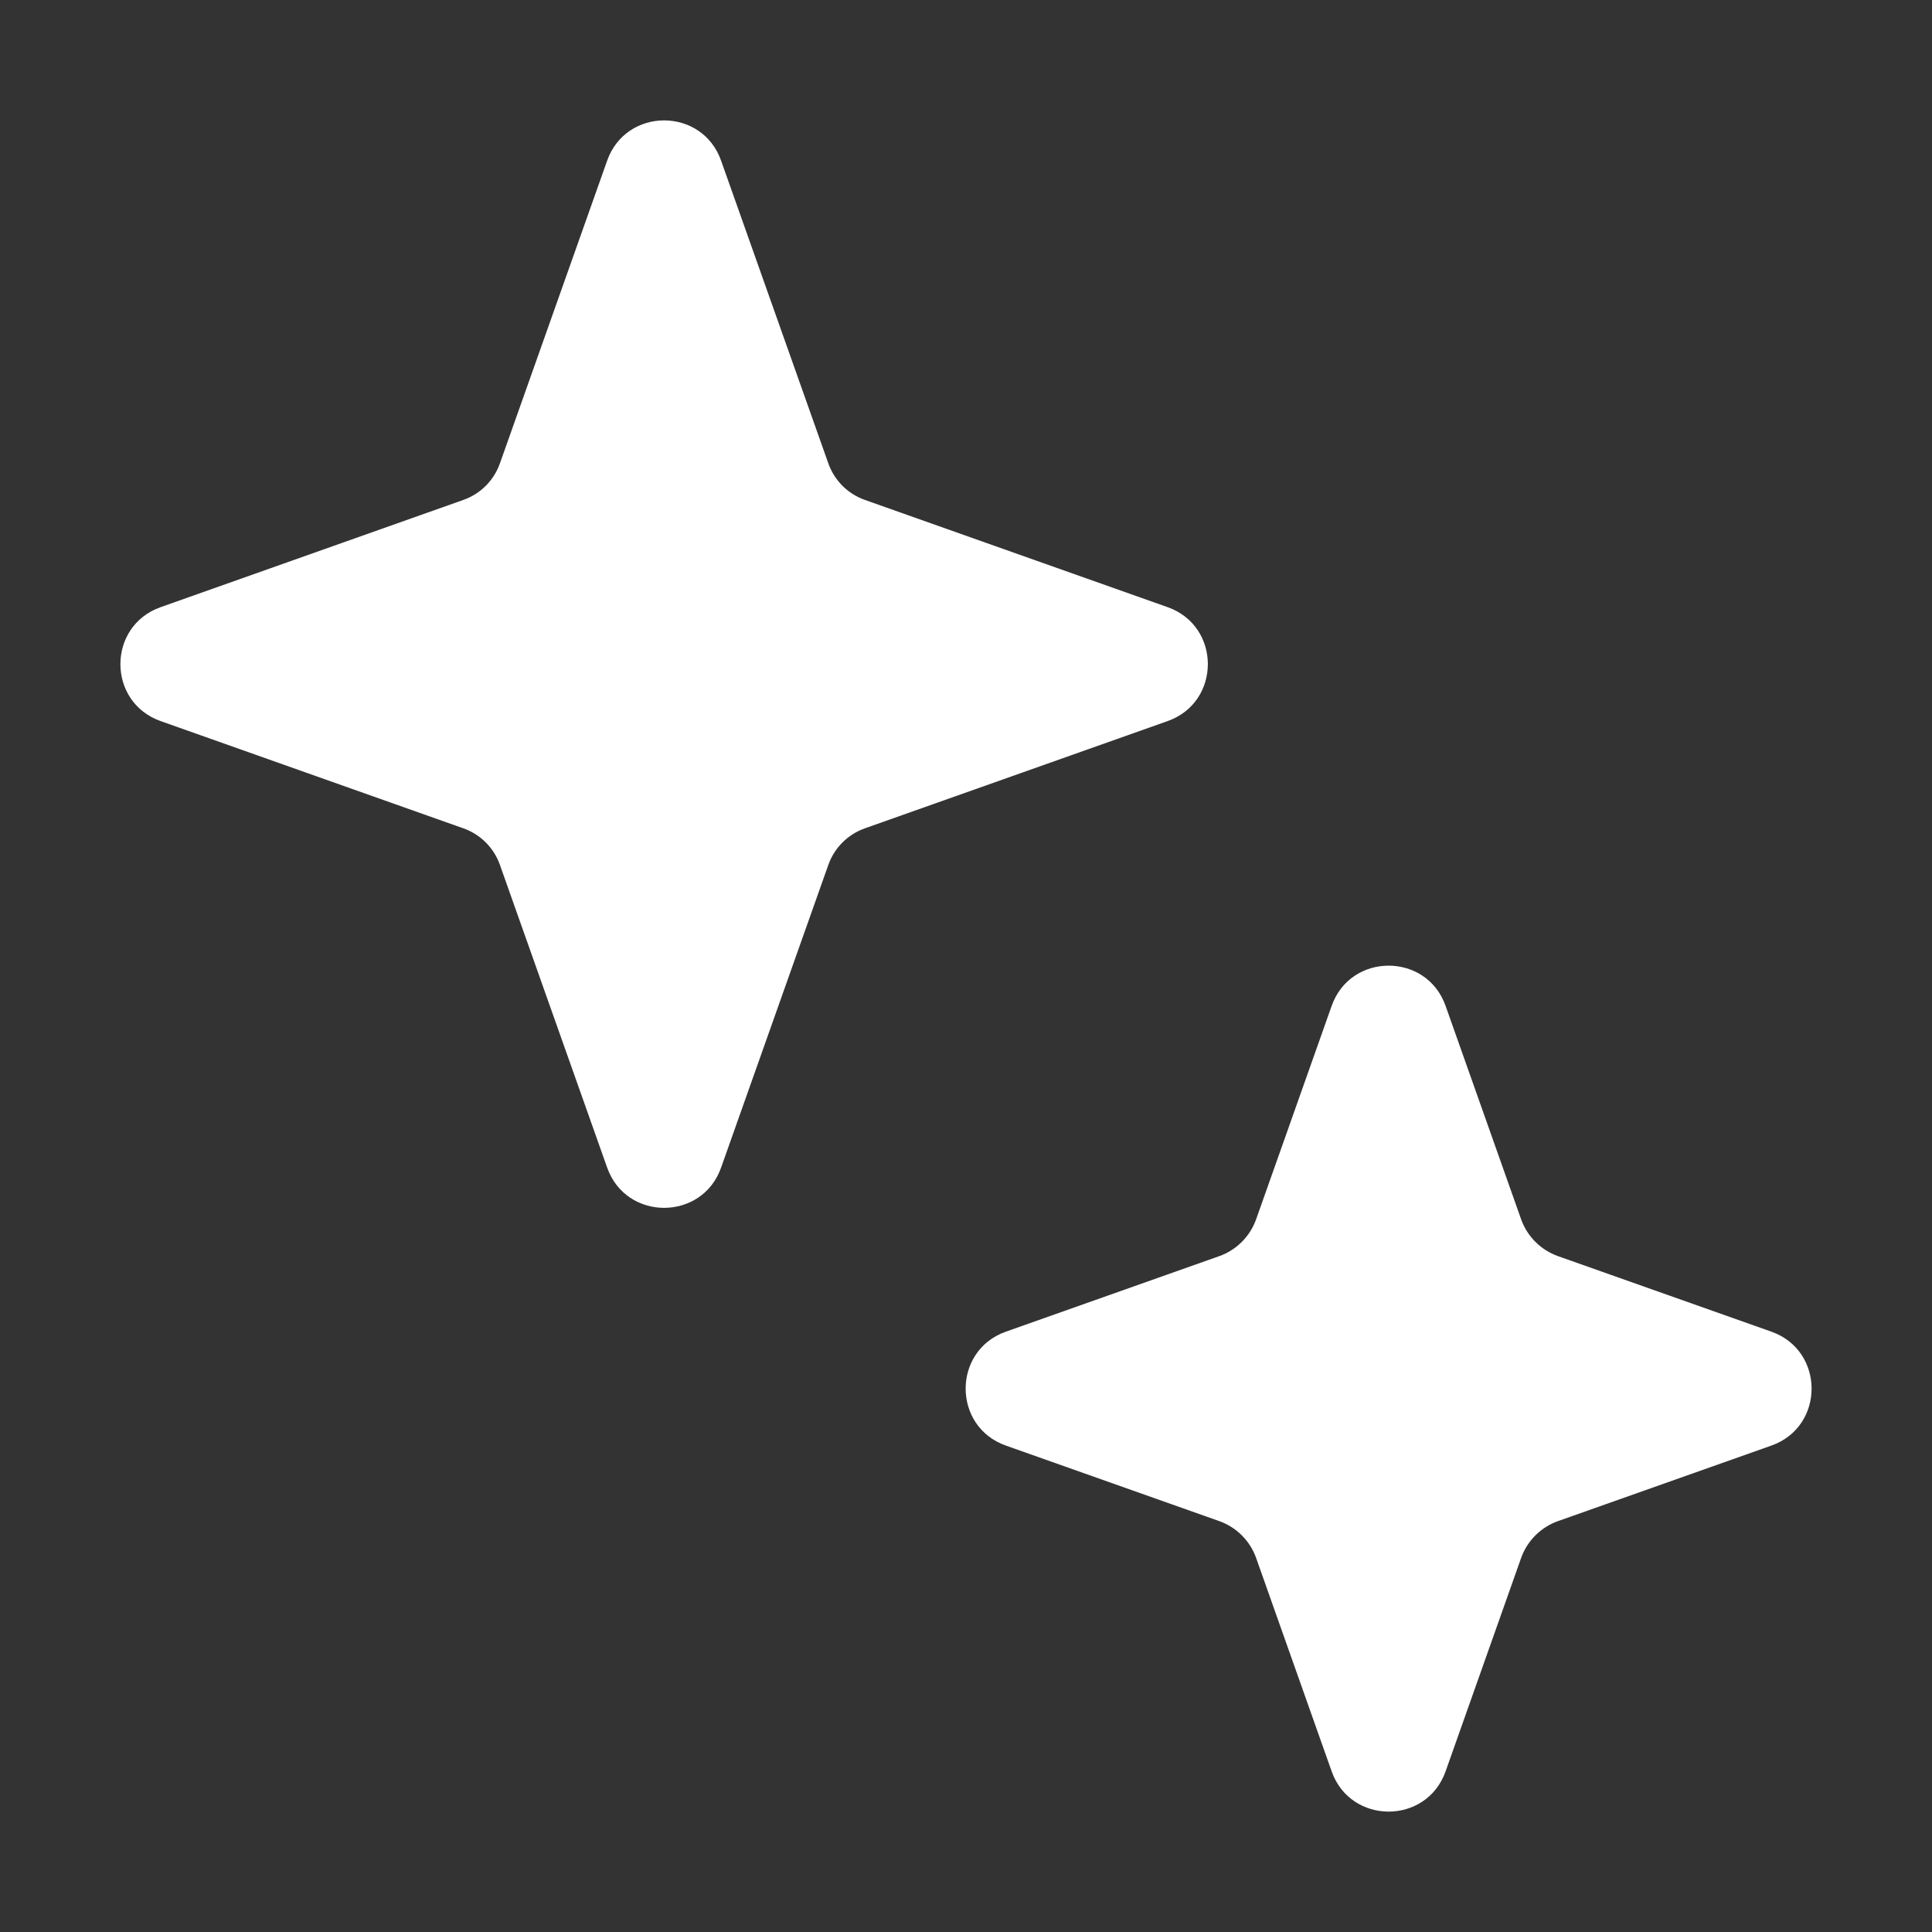 <svg width="18" height="18" viewBox="0 0 18 18" fill="none" xmlns="http://www.w3.org/2000/svg">
<rect x="0" y="0" width="18" height="18" fill="#333333" stroke="none"/>
<path d="M5.657 1.496C5.834 0.997 6.541 0.997 6.718 1.496L7.717 4.316C7.773 4.476 7.899 4.602 8.059 4.658L10.879 5.657C11.378 5.834 11.378 6.541 10.879 6.718L8.059 7.717C7.899 7.773 7.773 7.899 7.717 8.059L6.718 10.879C6.541 11.378 5.834 11.378 5.657 10.879L4.658 8.059C4.602 7.899 4.476 7.773 4.316 7.717L1.496 6.718C0.997 6.541 0.997 5.834 1.496 5.657L4.316 4.658C4.476 4.602 4.602 4.476 4.658 4.316L5.657 1.496Z" fill="white"/>
<path d="M12.407 9.371C12.584 8.872 13.291 8.872 13.468 9.371L14.172 11.36C14.229 11.52 14.355 11.646 14.515 11.703L16.504 12.407C17.003 12.584 17.003 13.291 16.504 13.468L14.515 14.172C14.355 14.229 14.229 14.355 14.172 14.515L13.468 16.504C13.291 17.003 12.584 17.003 12.407 16.504L11.703 14.515C11.646 14.355 11.52 14.229 11.36 14.172L9.371 13.468C8.872 13.291 8.872 12.584 9.371 12.407L11.36 11.703C11.52 11.646 11.646 11.52 11.703 11.36L12.407 9.371Z" fill="white"/>
</svg>
